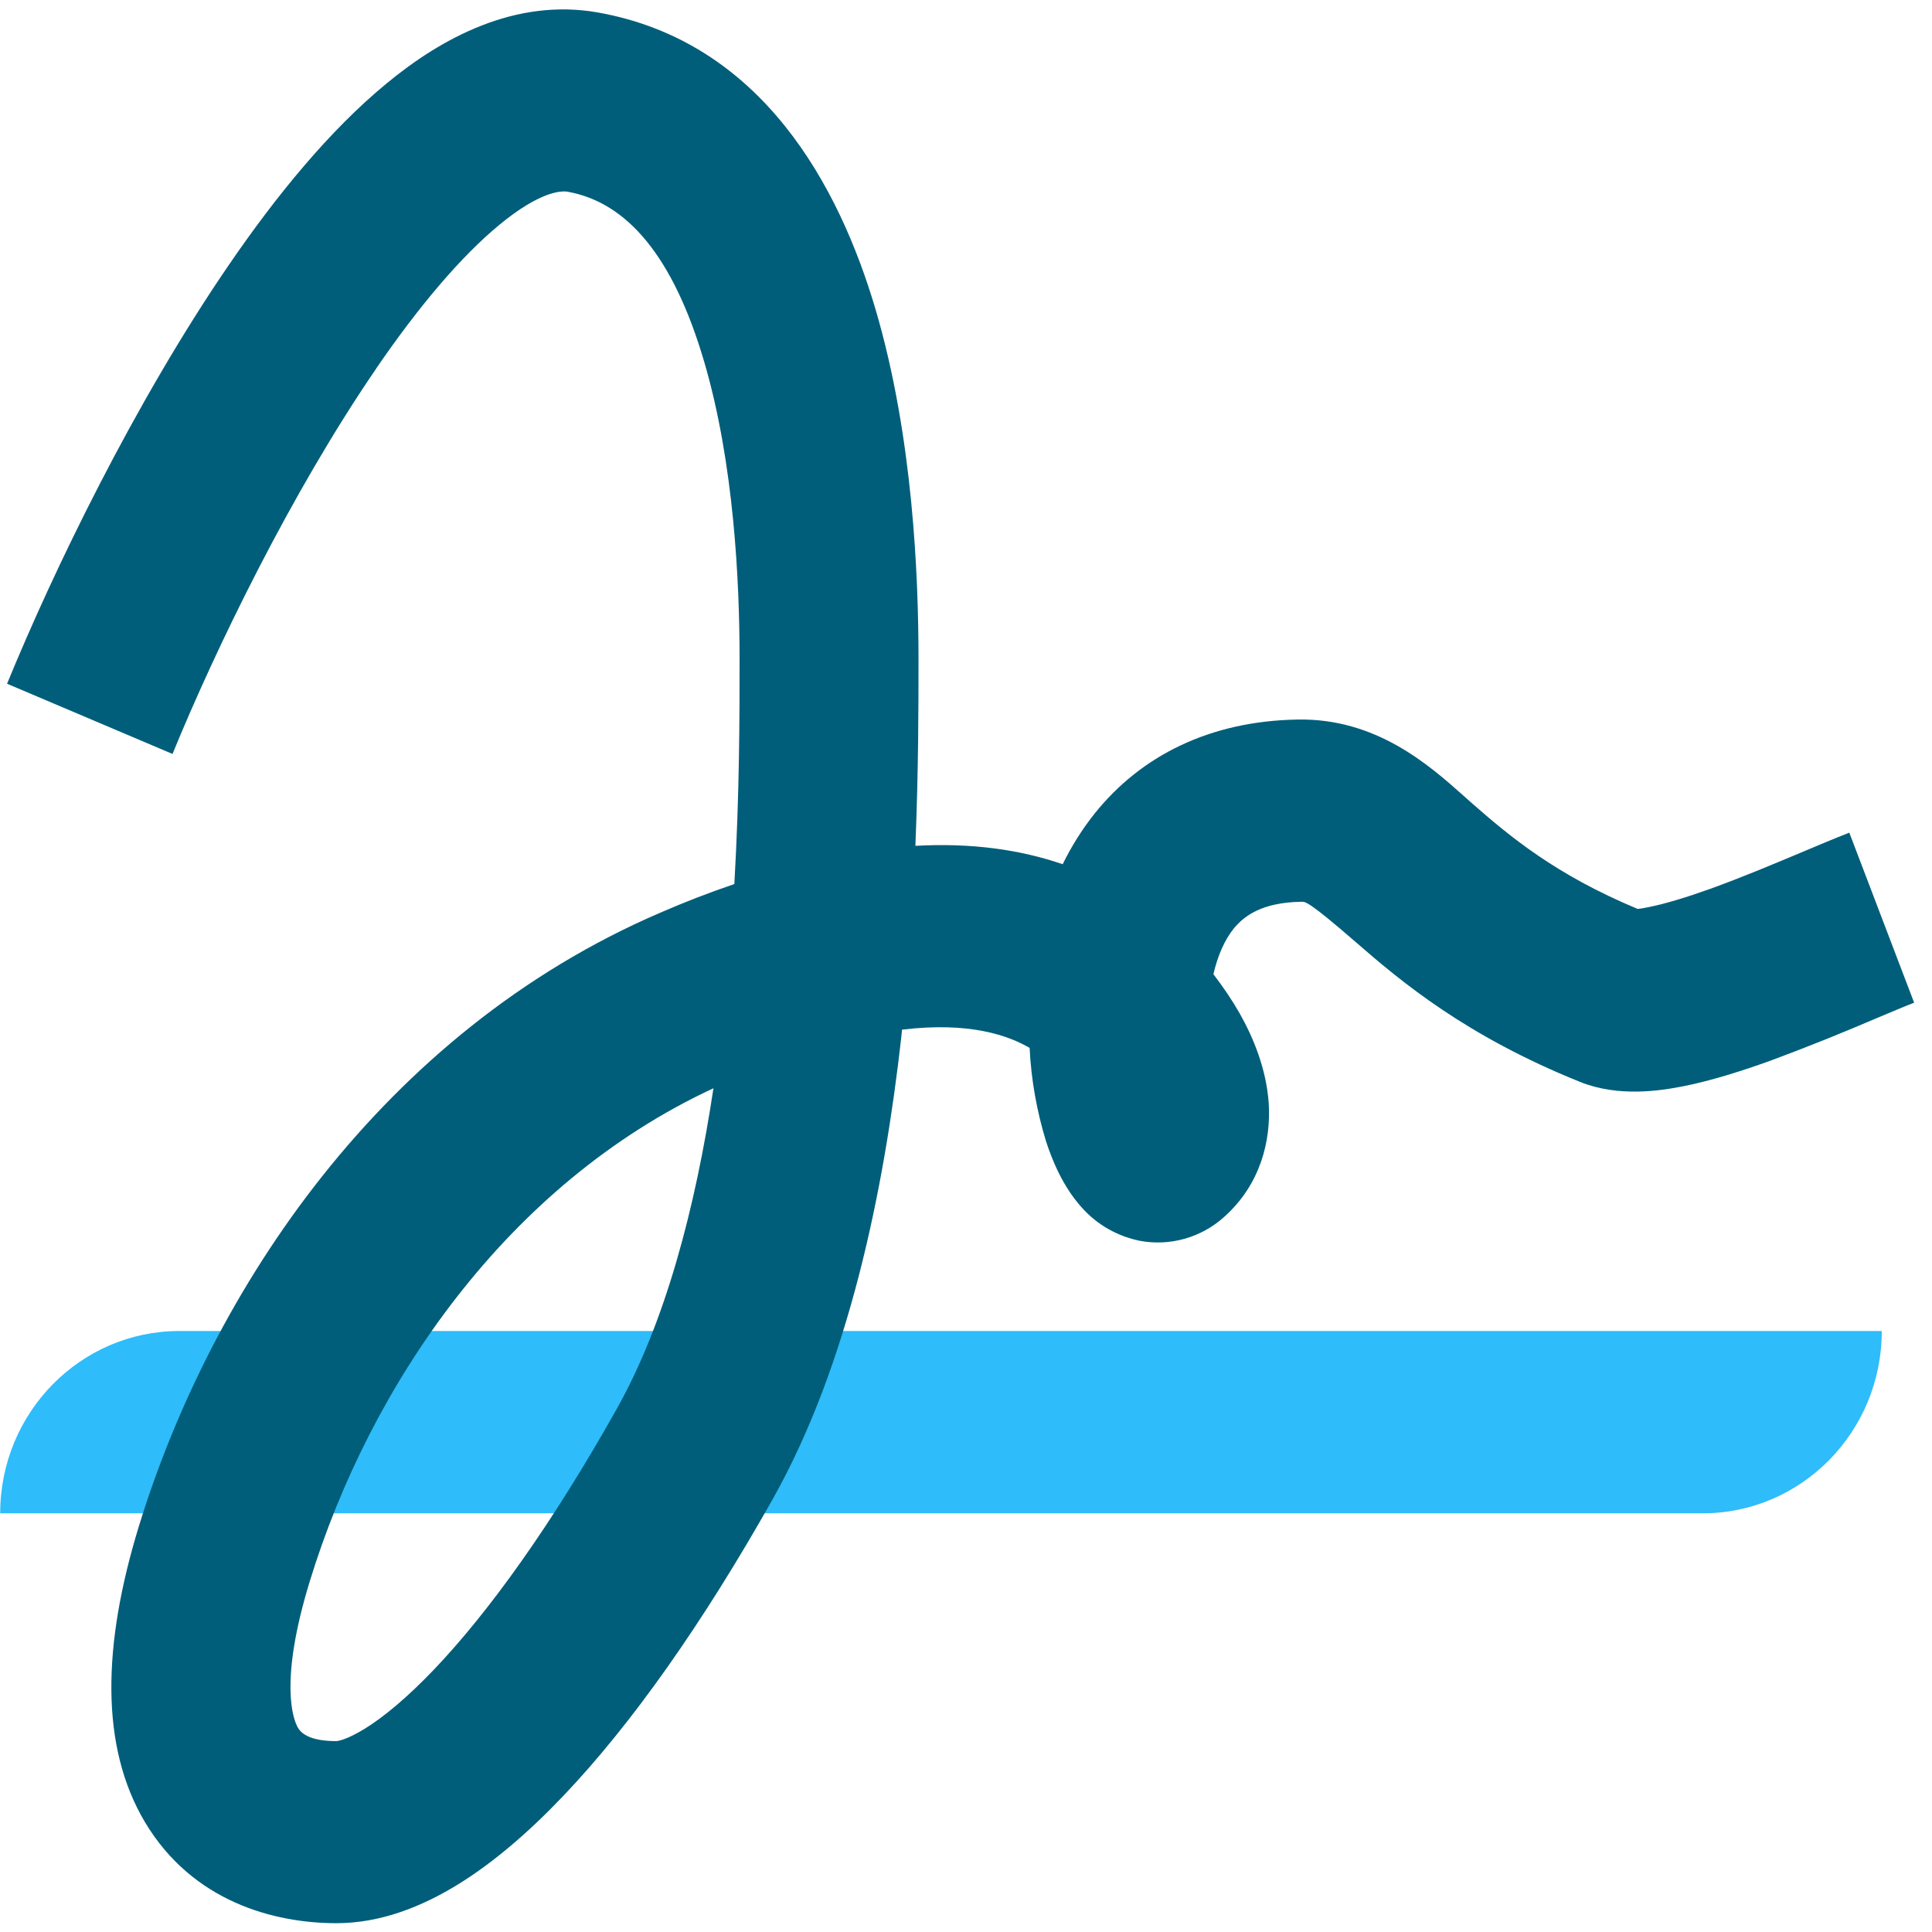 <svg width="41" height="41" viewBox="0 0 41 41" fill="none" xmlns="http://www.w3.org/2000/svg">
<path d="M0.004 32.115C0.004 29.977 1.708 28.246 3.807 28.246H39.934C39.934 30.384 38.231 32.115 36.132 32.115H0.004Z" fill="#2EBCFA"/>
<path fill-rule="evenodd" clip-rule="evenodd" d="M7.981 7.826C6.182 10.452 4.578 13.76 3.661 16L0.15 14.51C1.134 12.109 2.858 8.537 4.863 5.613C5.859 4.158 6.99 2.771 8.199 1.775C9.36 0.814 10.93 -0.048 12.69 0.265C16.175 0.886 17.812 3.957 18.583 6.574C19.378 9.273 19.492 12.245 19.492 13.985V14.001C19.492 14.953 19.492 16.338 19.426 17.95C20.619 17.883 21.655 18.032 22.552 18.34C22.739 17.957 22.968 17.593 23.232 17.262C24.208 16.044 25.667 15.301 27.536 15.27C29.204 15.238 30.33 16.238 31.062 16.89C31.126 16.95 31.189 17.001 31.244 17.052C32.039 17.747 33.003 18.559 34.754 19.289C34.805 19.285 34.881 19.273 34.988 19.25C35.328 19.183 35.775 19.048 36.301 18.86C37.001 18.606 37.636 18.337 38.229 18.089C38.585 17.939 38.921 17.797 39.245 17.67L40.621 21.279C40.443 21.346 40.186 21.457 39.882 21.583C39.118 21.911 38.352 22.22 37.573 22.509C36.98 22.722 36.332 22.931 35.727 23.051C35.229 23.149 34.347 23.288 33.529 22.959C31.106 21.983 29.735 20.832 28.769 19.991C27.777 19.129 27.698 19.134 27.624 19.137H27.608C26.77 19.153 26.399 19.442 26.181 19.706C25.994 19.94 25.845 20.267 25.75 20.674C25.959 20.946 26.149 21.226 26.311 21.511C26.6 22.025 26.872 22.681 26.924 23.408C26.974 24.195 26.758 25.131 25.975 25.828C25.493 26.262 24.837 26.449 24.2 26.334C23.721 26.239 23.286 25.995 22.962 25.631C22.556 25.184 22.331 24.626 22.199 24.223C22.002 23.579 21.882 22.91 21.85 22.238C21.404 21.978 20.582 21.677 19.142 21.851L19.127 22.009C18.762 25.254 18.013 28.946 16.392 31.825C14.917 34.441 13.404 36.592 11.949 38.117C11.222 38.881 10.471 39.528 9.712 39.995C8.964 40.454 8.088 40.813 7.14 40.813C5.823 40.813 4.088 40.362 3.077 38.67C2.119 37.061 2.176 34.908 2.946 32.393C4.488 27.373 8.12 21.907 14.002 19.373C14.52 19.148 15.049 18.942 15.584 18.761C15.695 16.832 15.695 15.136 15.695 13.982C15.695 12.345 15.577 9.831 14.944 7.677C14.287 5.44 13.307 4.293 12.042 4.068C11.899 4.045 11.449 4.068 10.596 4.772C9.786 5.44 8.892 6.494 7.986 7.816L7.983 7.828L7.981 7.826ZM15.148 23.091C10.756 25.127 7.851 29.396 6.575 33.554C5.922 35.682 6.216 36.484 6.325 36.669C6.385 36.768 6.55 36.949 7.134 36.949C7.134 36.949 7.182 36.949 7.284 36.914C7.391 36.878 7.544 36.806 7.738 36.688C8.134 36.444 8.632 36.035 9.213 35.427C10.374 34.209 11.711 32.351 13.085 29.905C14.113 28.078 14.757 25.643 15.141 23.09H15.144L15.148 23.091Z" fill="#005E7A"/>
</svg>
